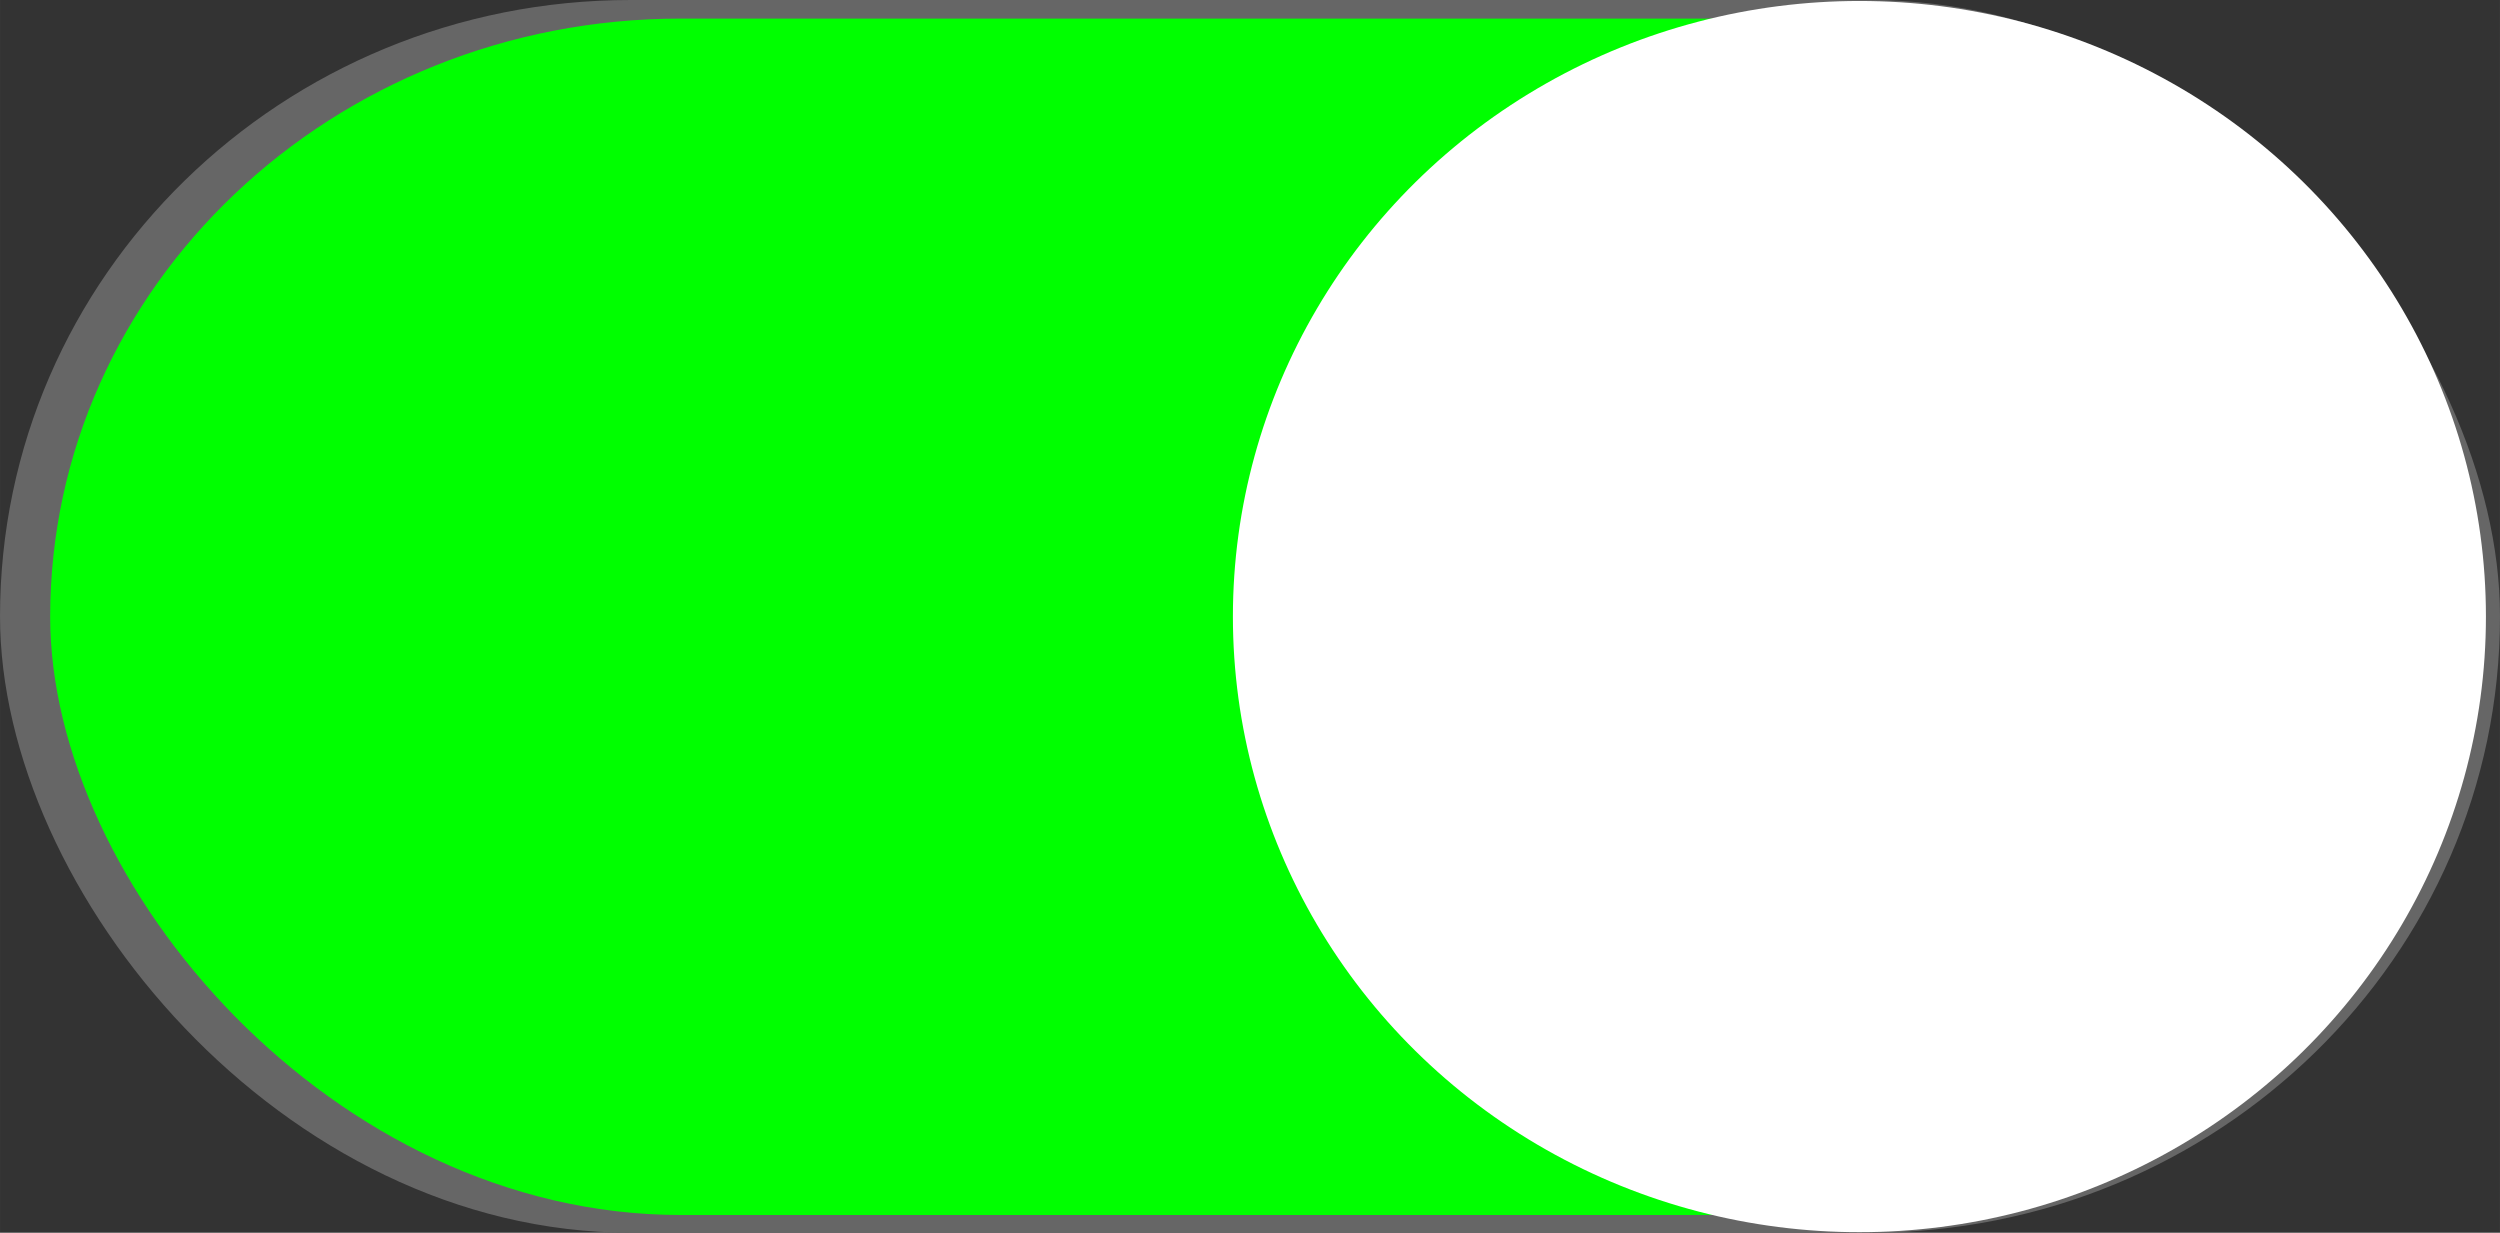 <!--?xml version="1.0" encoding="UTF-8" standalone="no"?-->
<!-- Creator: CorelDRAW -->

<svg xmlns:dc="http://purl.org/dc/elements/1.1/" xmlns:cc="http://creativecommons.org/ns#" xmlns:rdf="http://www.w3.org/1999/02/22-rdf-syntax-ns#" xmlns:svg="http://www.w3.org/2000/svg" xmlns="http://www.w3.org/2000/svg" xmlns:sodipodi="http://sodipodi.sourceforge.net/DTD/sodipodi-0.dtd" xmlns:inkscape="http://www.inkscape.org/namespaces/inkscape" xml:space="preserve" width="43.929mm" height="21.661mm" style="shape-rendering:geometricPrecision; text-rendering:geometricPrecision; image-rendering:optimizeQuality; fill-rule:evenodd; clip-rule:evenodd" viewBox="0 0 125.148 61.71" id="svg3347" version="1.1" inkscape:version="0.48.3.1 r9886" sodipodi:docname="51.svg"><rect x="0" y="0" width="125.148" height="61.71" fill="#333333" stroke="none"/><sodipodi:namedview pagecolor="#ffffff" bordercolor="#666666" borderopacity="1" objecttolerance="10" gridtolerance="10" guidetolerance="10" inkscape:pageopacity="0" inkscape:pageshadow="2" inkscape:window-width="640" inkscape:window-height="480" id="namedview3361" showgrid="false" inkscape:zoom="1.3427131" inkscape:cx="132.83338" inkscape:cy="53.866666" inkscape:window-x="0" inkscape:window-y="0" inkscape:window-maximized="0" inkscape:current-layer="svg3347"></sodipodi:namedview>
 <defs id="defs3349">
  <style type="text/css" id="style3351">
   
    .fil0 {fill:#C2C1C1}
    .fil1 {fill:#DEDEDD}
    .fil2 {fill:white}
   
  </style>
 
  
  
  
  
 </defs>
 <g id="g3377"><g inkscape:label="#g3374" id="dark"><rect style="fill: rgb(102, 102, 102);" y="0" x="0" id="rect3355" ry="31.572" rx="31.572" height="61.71" width="125.148" class="fil0"></rect></g><g inkscape:label="#g3368" id="shape"><rect style="fill: rgb(0, 255, 0);" id="rect3357" ry="31.572" rx="31.572" height="59.893" width="121.281" y="0.93" x="2.511" class="fil1"></rect></g><g inkscape:label="#g3371" id="light"><ellipse style="fill: rgb(255, 255, 255);" sodipodi:ry="30.817301" sodipodi:rx="31.3631" sodipodi:cy="30.865801" sodipodi:cx="93.080597" id="ellipse3359" ry="30.817" rx="31.363" cy="30.866" cx="93.081" class="fil2"></ellipse></g></g>
</svg>